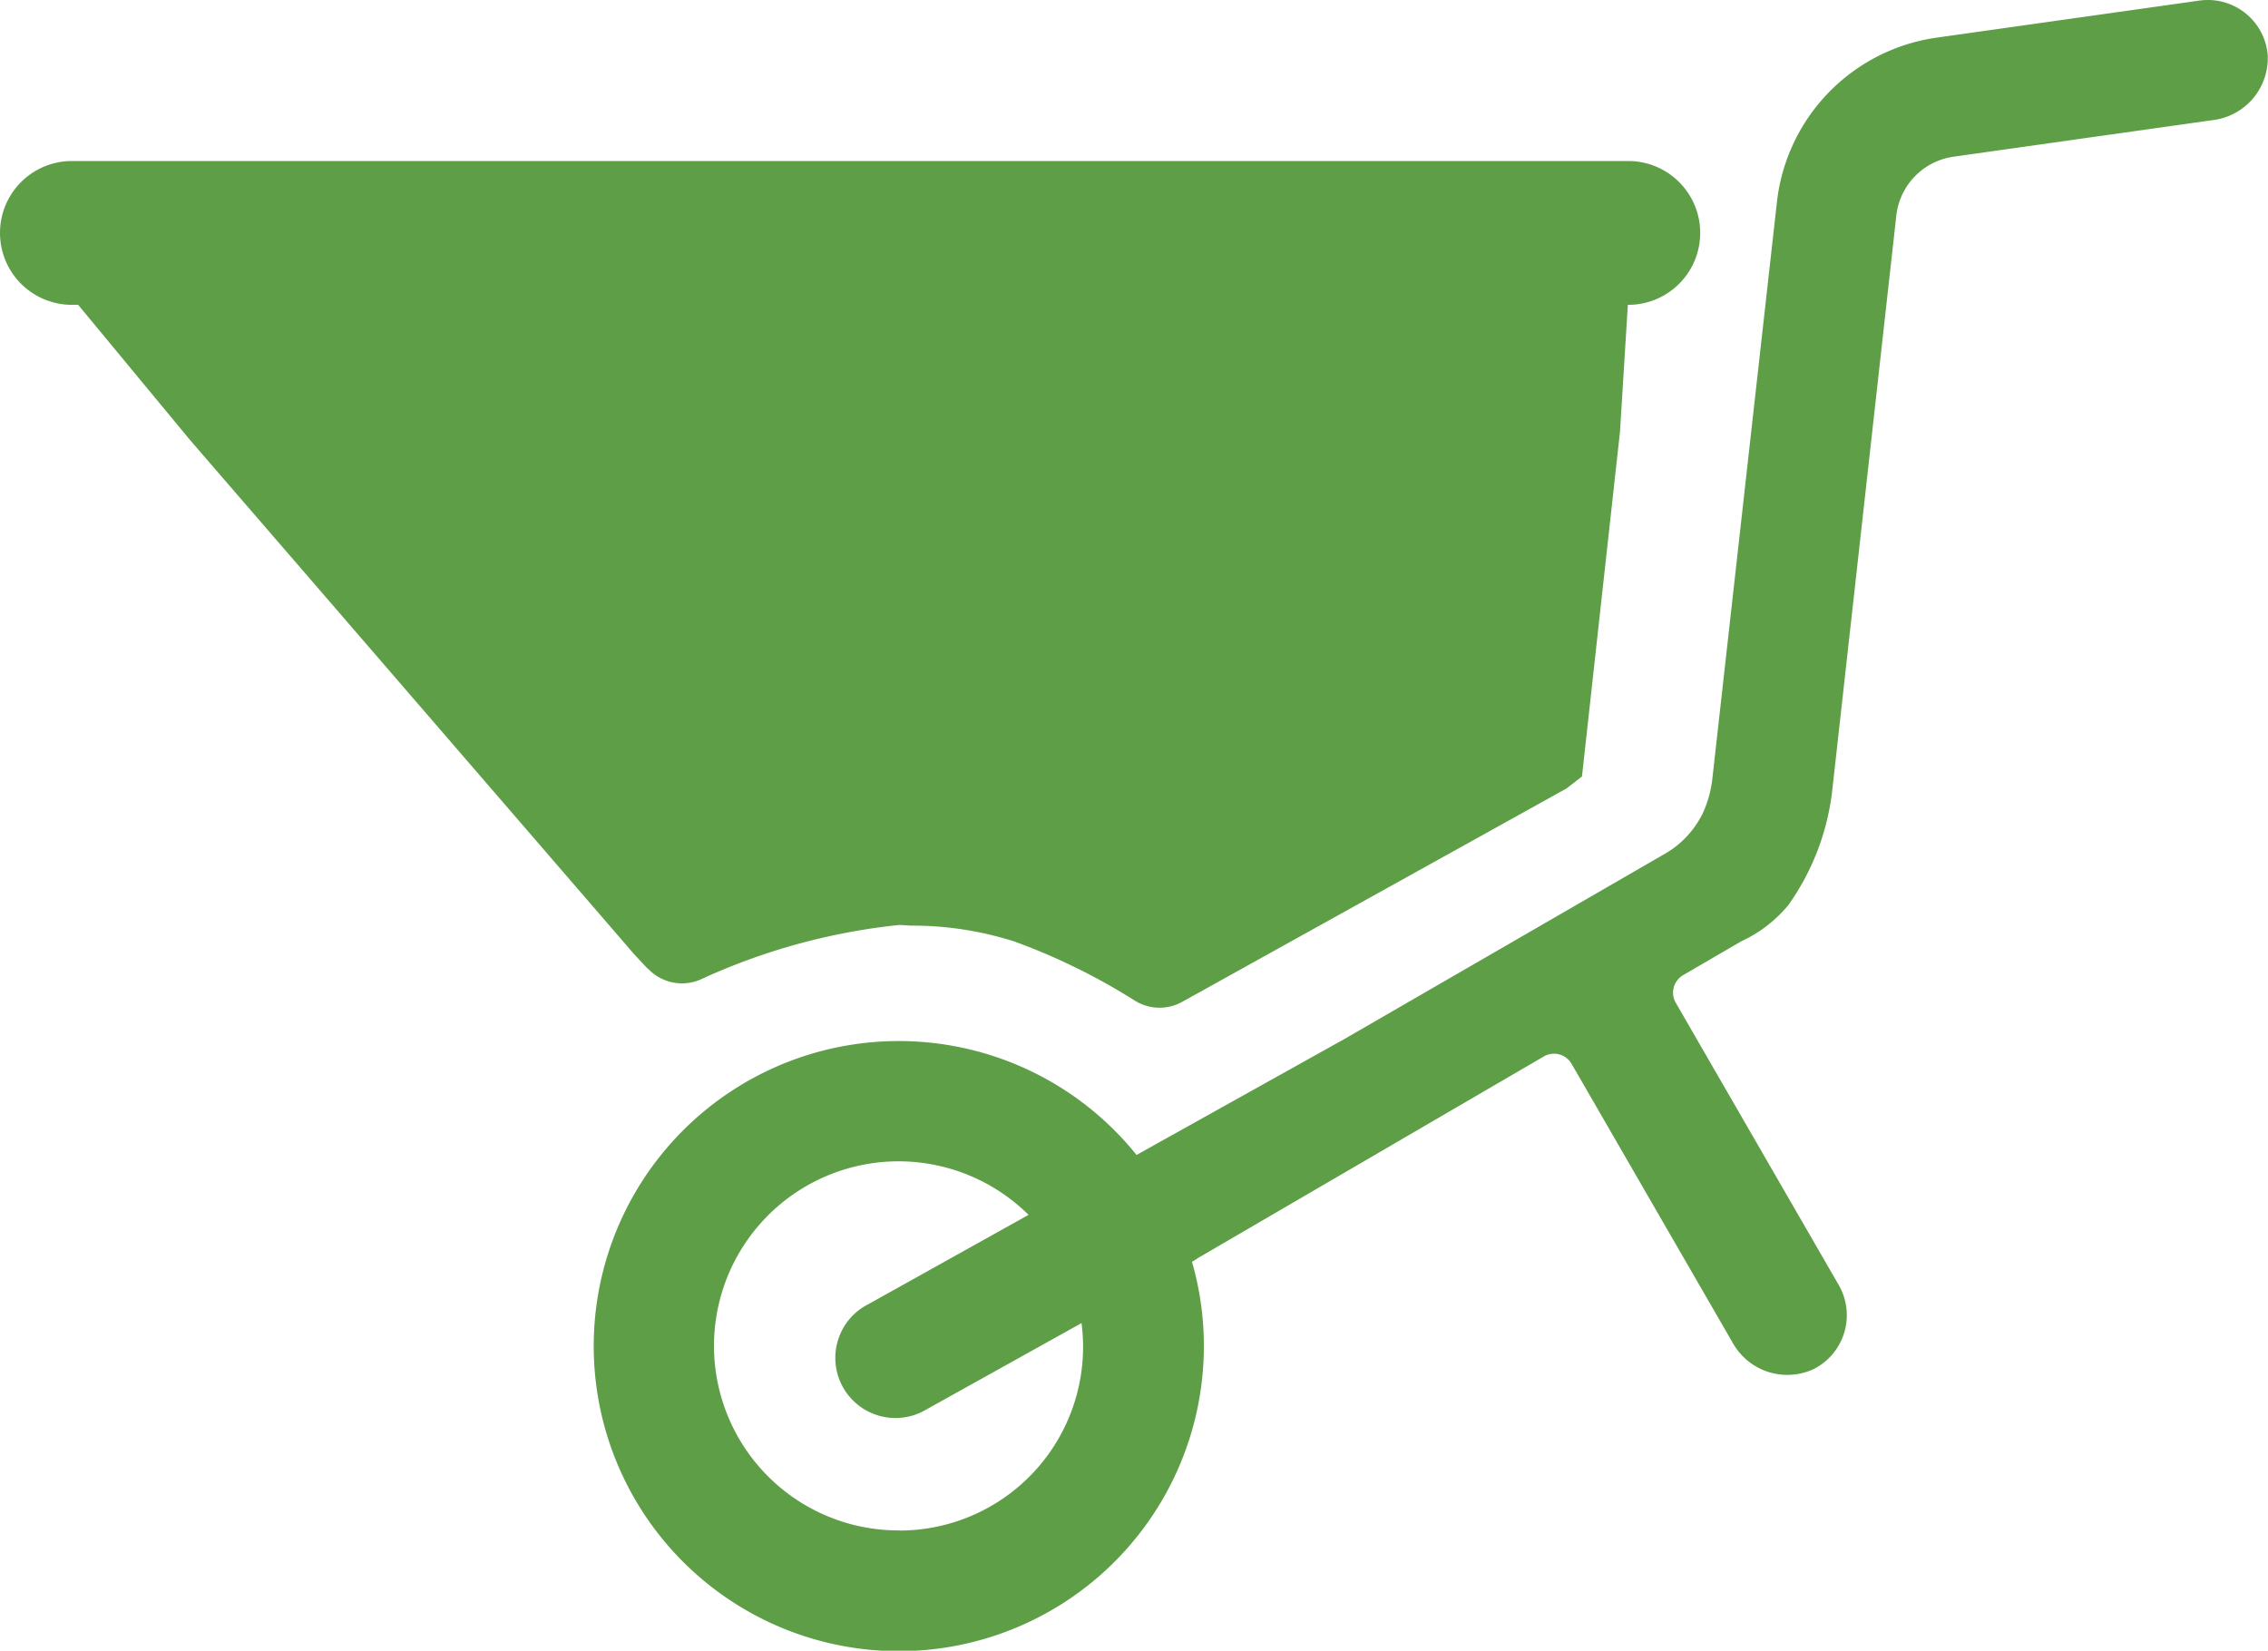 <svg xmlns="http://www.w3.org/2000/svg" xmlns:xlink="http://www.w3.org/1999/xlink" width="39.9" height="29.042" viewBox="0 0 39.9 29.042">
  <defs>
    <clipPath id="clip-path">
      <rect id="Rectangle_658" data-name="Rectangle 658" width="39.9" height="29.042" transform="translate(0 0)" fill="none"/>
    </clipPath>
  </defs>
  <g id="Group_262" data-name="Group 262" transform="translate(0 0)">
    <g id="Group_261" data-name="Group 261" transform="translate(0 0)" clip-path="url(#clip-path)">
      <path id="Path_978" data-name="Path 978" d="M55.7.011,51.077.663a3.292,3.292,0,0,0-2.812,2.9L47.131,13.691a2,2,0,0,1-.169.617,1.671,1.671,0,0,1-.7.733l-5.607,3.241L37,20.321a5.367,5.367,0,1,0,.975,1.879.929.929,0,0,0,.108-.067l.959-.559,2.318-1.351,2.805-1.635a.357.357,0,0,1,.489.131l2.83,4.9a1.1,1.1,0,0,0,1.43.468,1.062,1.062,0,0,0,.439-1.478l-2.866-4.964a.357.357,0,0,1,.129-.488l1.02-.594a2.345,2.345,0,0,0,.831-.639,4.329,4.329,0,0,0,.77-2L50.366,3.794a1.179,1.179,0,0,1,1.006-1.036l4.563-.644A1.1,1.1,0,0,0,56.9.966,1.058,1.058,0,0,0,55.7.011M32.831,26.927A3.247,3.247,0,1,1,35.1,21.375L32.275,22.95A1.058,1.058,0,1,0,33.3,24.8l2.732-1.521a3.232,3.232,0,0,1-3.206,3.65" transform="translate(-17.005 -0.001)" fill="#5d9e47"/>
      <path id="Path_979" data-name="Path 979" d="M11.4,21.648a.822.822,0,0,0,.918.193,11.077,11.077,0,0,1,3.495-.962c.075,0,.148.009.223.011a5.918,5.918,0,0,1,1.809.279,11.044,11.044,0,0,1,2.131,1.048.822.822,0,0,0,.824.013l6.76-3.754.271-.21L28.5,12.2l.138-2.232h.008a1.265,1.265,0,0,0,0-2.53H1.265a1.265,1.265,0,0,0,0,2.53h.11l1.966,2.376L5.636,15,9.8,19.822l1.283,1.486c.084.1.2.221.313.341" transform="translate(0 -4.605)" fill="#5d9e47"/>
    </g>
  </g>
</svg>
